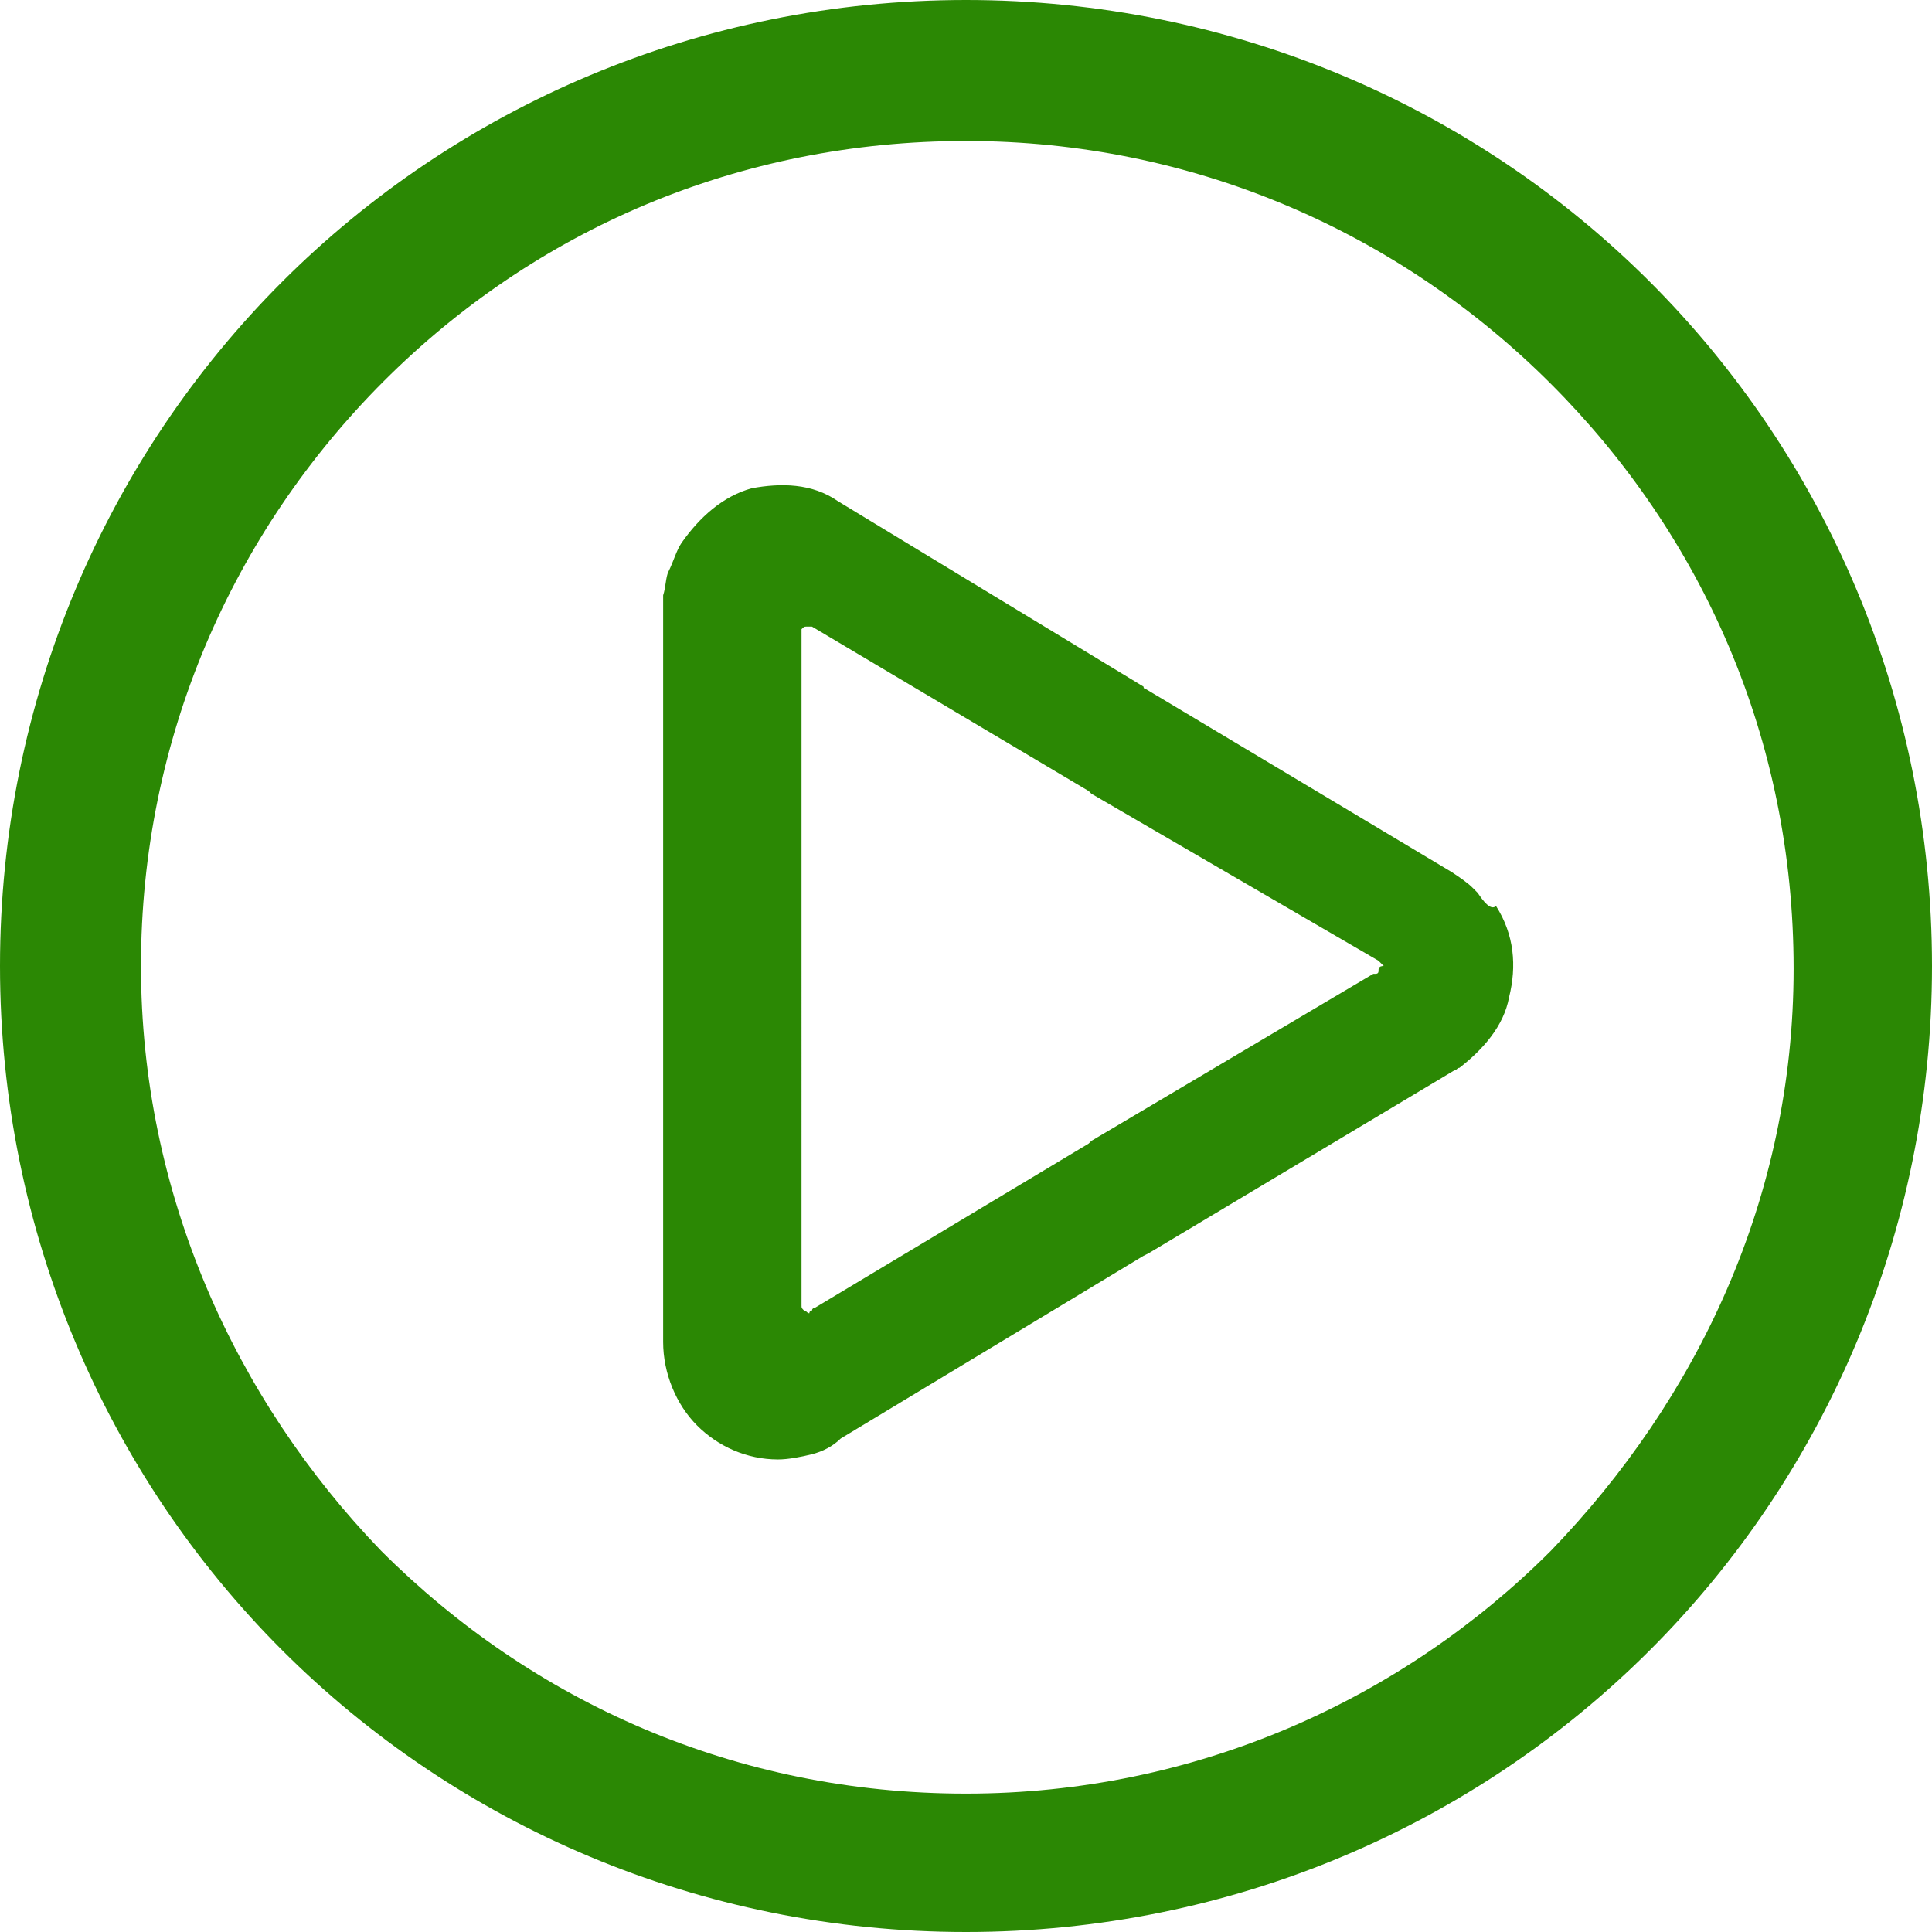 <?xml version="1.0" encoding="utf-8"?>
<!-- Generator: Adobe Illustrator 26.1.0, SVG Export Plug-In . SVG Version: 6.00 Build 0)  -->
<svg version="1.1" id="Livello_1" xmlns="http://www.w3.org/2000/svg" xmlns:xlink="http://www.w3.org/1999/xlink" x="0px" y="0px"
	 viewBox="0 0 74 74" style="enable-background:new 0 0 74 74;" xml:space="preserve">
<style type="text/css">
	.st0{fill:#2b8804;}
</style>
<path class="st0" d="M63.2,10.8C56.5,4.1,47.2,0,37,0S17.5,4.1,10.8,10.8C4.1,17.5,0,26.8,0,37s4.1,19.5,10.8,26.2
	C17.5,69.9,26.8,74,37,74s19.5-4.1,26.2-10.8C69.9,56.5,74,47.2,74,37S69.9,17.5,63.2,10.8z M59.4,59.4c-5.7,5.7-13.6,9.3-22.4,9.3
	s-16.6-3.5-22.4-9.3C9,53.6,5.4,45.7,5.4,37s3.5-16.6,9.3-22.4S28.3,5.4,37,5.4s16.6,3.5,22.4,9.3s9.3,13.6,9.3,22.4
	S65,53.6,59.4,59.4z M56.6,34.2c-0.1-0.1-0.1-0.1-0.2-0.2c-0.2-0.2-0.5-0.4-0.8-0.6l-11.7-7c0,0-0.1,0-0.1-0.1l-11.7-7.1
	c-1-0.7-2.2-0.7-3.3-0.5c-1.1,0.3-2,1.1-2.7,2.1c-0.2,0.3-0.3,0.7-0.5,1.1c-0.1,0.2-0.1,0.6-0.2,0.9c0,0.1,0,0.2,0,0.3v14.2v14.1
	c0,1.2,0.5,2.4,1.3,3.2s1.9,1.3,3.1,1.3c0.4,0,0.9-0.1,1.3-0.2s0.8-0.3,1.1-0.6l11.6-7l0.2-0.1l11.7-7c0.1,0,0.1-0.1,0.2-0.1
	c0.9-0.7,1.7-1.6,1.9-2.7c0.3-1.2,0.2-2.4-0.5-3.5C57.1,34.9,56.8,34.5,56.6,34.2z M52.8,37.2c0,0.1-0.1,0.1-0.1,0.1h-0.1l-10.8,6.4
	l-0.1,0.1l-10.5,6.3c-0.1,0-0.1,0.1-0.1,0.1c0,0-0.1,0-0.1,0.1H31c-0.1,0-0.1-0.1-0.2-0.1c-0.1-0.1-0.1-0.1-0.1-0.2V37.1V24.3v-0.1
	v-0.1c0.1-0.1,0.1-0.1,0.2-0.1s0.1,0,0.2,0l10.6,6.3l0.1,0.1l11,6.4l0.1,0.1l0.1,0.1C52.8,37,52.8,37.1,52.8,37.2z"/>
</svg>
